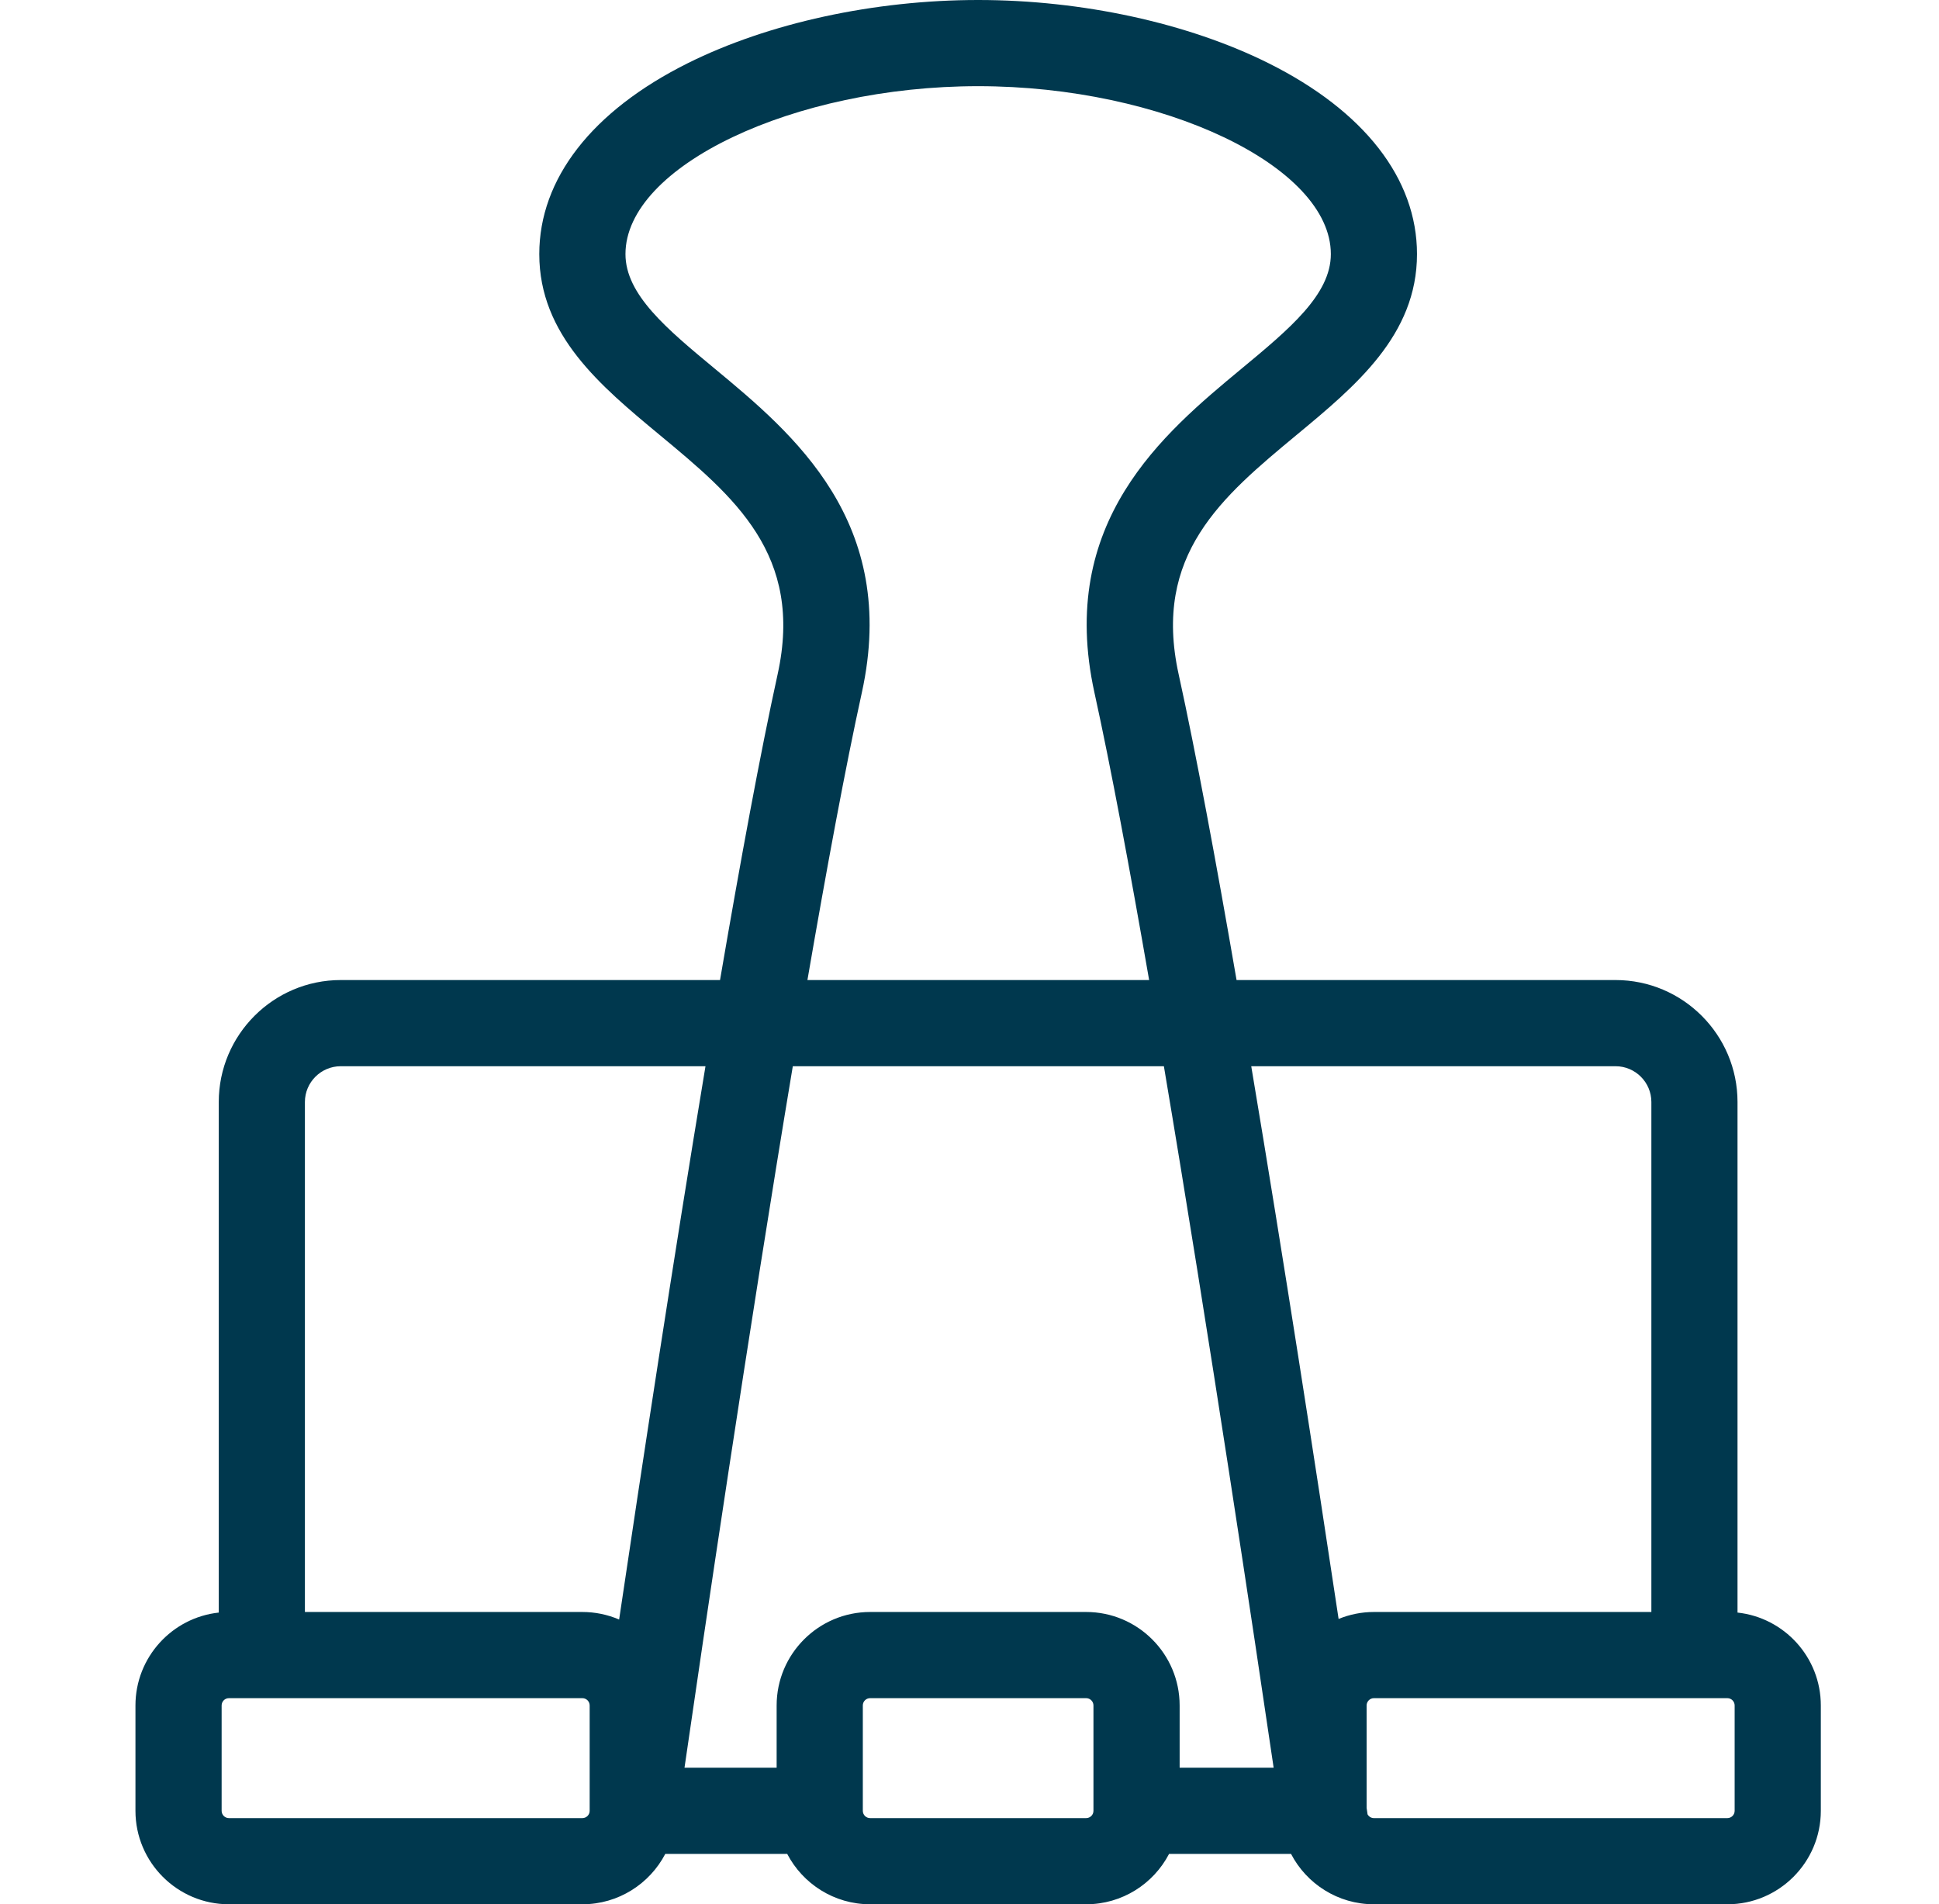 <svg width="56" height="55" viewBox="0 0 56 55" fill="none" xmlns="http://www.w3.org/2000/svg">
<g clip-path="url(#clip0_354_295)">
<path d="M50.181 46.575V31.829C50.181 29.887 48.601 28.306 46.658 28.306H35.713C35.119 24.866 34.537 21.735 34.04 19.473C33.28 16.019 35.303 14.341 37.444 12.564C39.155 11.146 40.924 9.678 40.924 7.339C40.924 5.162 39.401 3.204 36.635 1.825C34.307 0.665 31.251 0 28.25 0C25.248 0 22.192 0.665 19.864 1.825C17.098 3.204 15.575 5.162 15.575 7.339C15.575 9.678 17.344 11.146 19.055 12.565C21.196 14.341 23.219 16.019 22.459 19.473C21.962 21.735 21.384 24.866 20.795 28.306H9.841C7.898 28.306 6.318 29.887 6.318 31.829V46.575C4.967 46.721 3.912 47.868 3.912 49.258V52.301C3.912 53.789 5.123 55 6.611 55H16.819C17.859 55 18.763 54.409 19.214 53.545H22.735C23.186 54.409 24.09 55 25.13 55H31.369C32.409 55 33.313 54.409 33.764 53.545H37.286C37.736 54.409 38.64 55 39.68 55H49.888C51.376 55 52.587 53.789 52.587 52.301V49.258C52.587 47.868 51.532 46.721 50.181 46.575ZM46.658 30.795C47.229 30.795 47.693 31.259 47.693 31.829V46.558H39.68C39.319 46.558 38.975 46.63 38.66 46.759C38.014 42.469 37.08 36.412 36.137 30.795H46.658ZM31.369 46.558H25.13C23.641 46.558 22.43 47.769 22.43 49.258V51.056H19.769C20.308 47.336 21.599 38.572 22.897 30.795H33.614C34.925 38.571 36.236 47.334 36.784 51.056H34.069V49.258C34.069 47.769 32.858 46.558 31.369 46.558ZM20.644 10.649C19.259 9.501 18.064 8.509 18.064 7.339C18.064 4.8 22.919 2.489 28.25 2.489C33.581 2.489 38.436 4.8 38.436 7.339C38.436 8.509 37.24 9.501 35.856 10.649C33.605 12.515 30.523 15.072 31.609 20.008C32.079 22.144 32.626 25.072 33.188 28.306H23.319C23.877 25.072 24.42 22.144 24.89 20.008C25.976 15.072 22.894 12.515 20.644 10.649ZM9.841 30.795H20.375C19.44 36.419 18.518 42.485 17.881 46.776C17.546 46.632 17.184 46.558 16.819 46.558H8.806V31.829C8.806 31.259 9.271 30.795 9.841 30.795ZM16.819 52.511H6.611C6.556 52.511 6.502 52.489 6.463 52.45C6.423 52.41 6.401 52.356 6.401 52.301V49.258C6.401 49.141 6.495 49.047 6.611 49.047H16.819C16.936 49.047 17.03 49.142 17.03 49.258V52.301C17.03 52.417 16.936 52.511 16.819 52.511ZM31.369 52.511H25.13C25.074 52.511 25.02 52.489 24.981 52.45C24.941 52.41 24.919 52.356 24.919 52.301V49.258C24.919 49.141 25.013 49.047 25.13 49.047H31.369C31.486 49.047 31.58 49.142 31.58 49.258V52.301C31.58 52.417 31.486 52.511 31.369 52.511ZM50.098 52.301C50.098 52.417 50.004 52.511 49.888 52.511H39.68C39.642 52.511 39.605 52.501 39.573 52.482C39.541 52.462 39.514 52.435 39.496 52.402L39.469 52.216V49.258C39.469 49.142 39.564 49.047 39.68 49.047H49.888C50.004 49.047 50.098 49.142 50.098 49.258V52.301Z" fill="#00384E"/>
</g>
<defs>
<clipPath id="clip0_354_295">
<rect width="55" height="55" fill="white" transform="translate(0.75)"/>
</clipPath>
</defs>
</svg>
